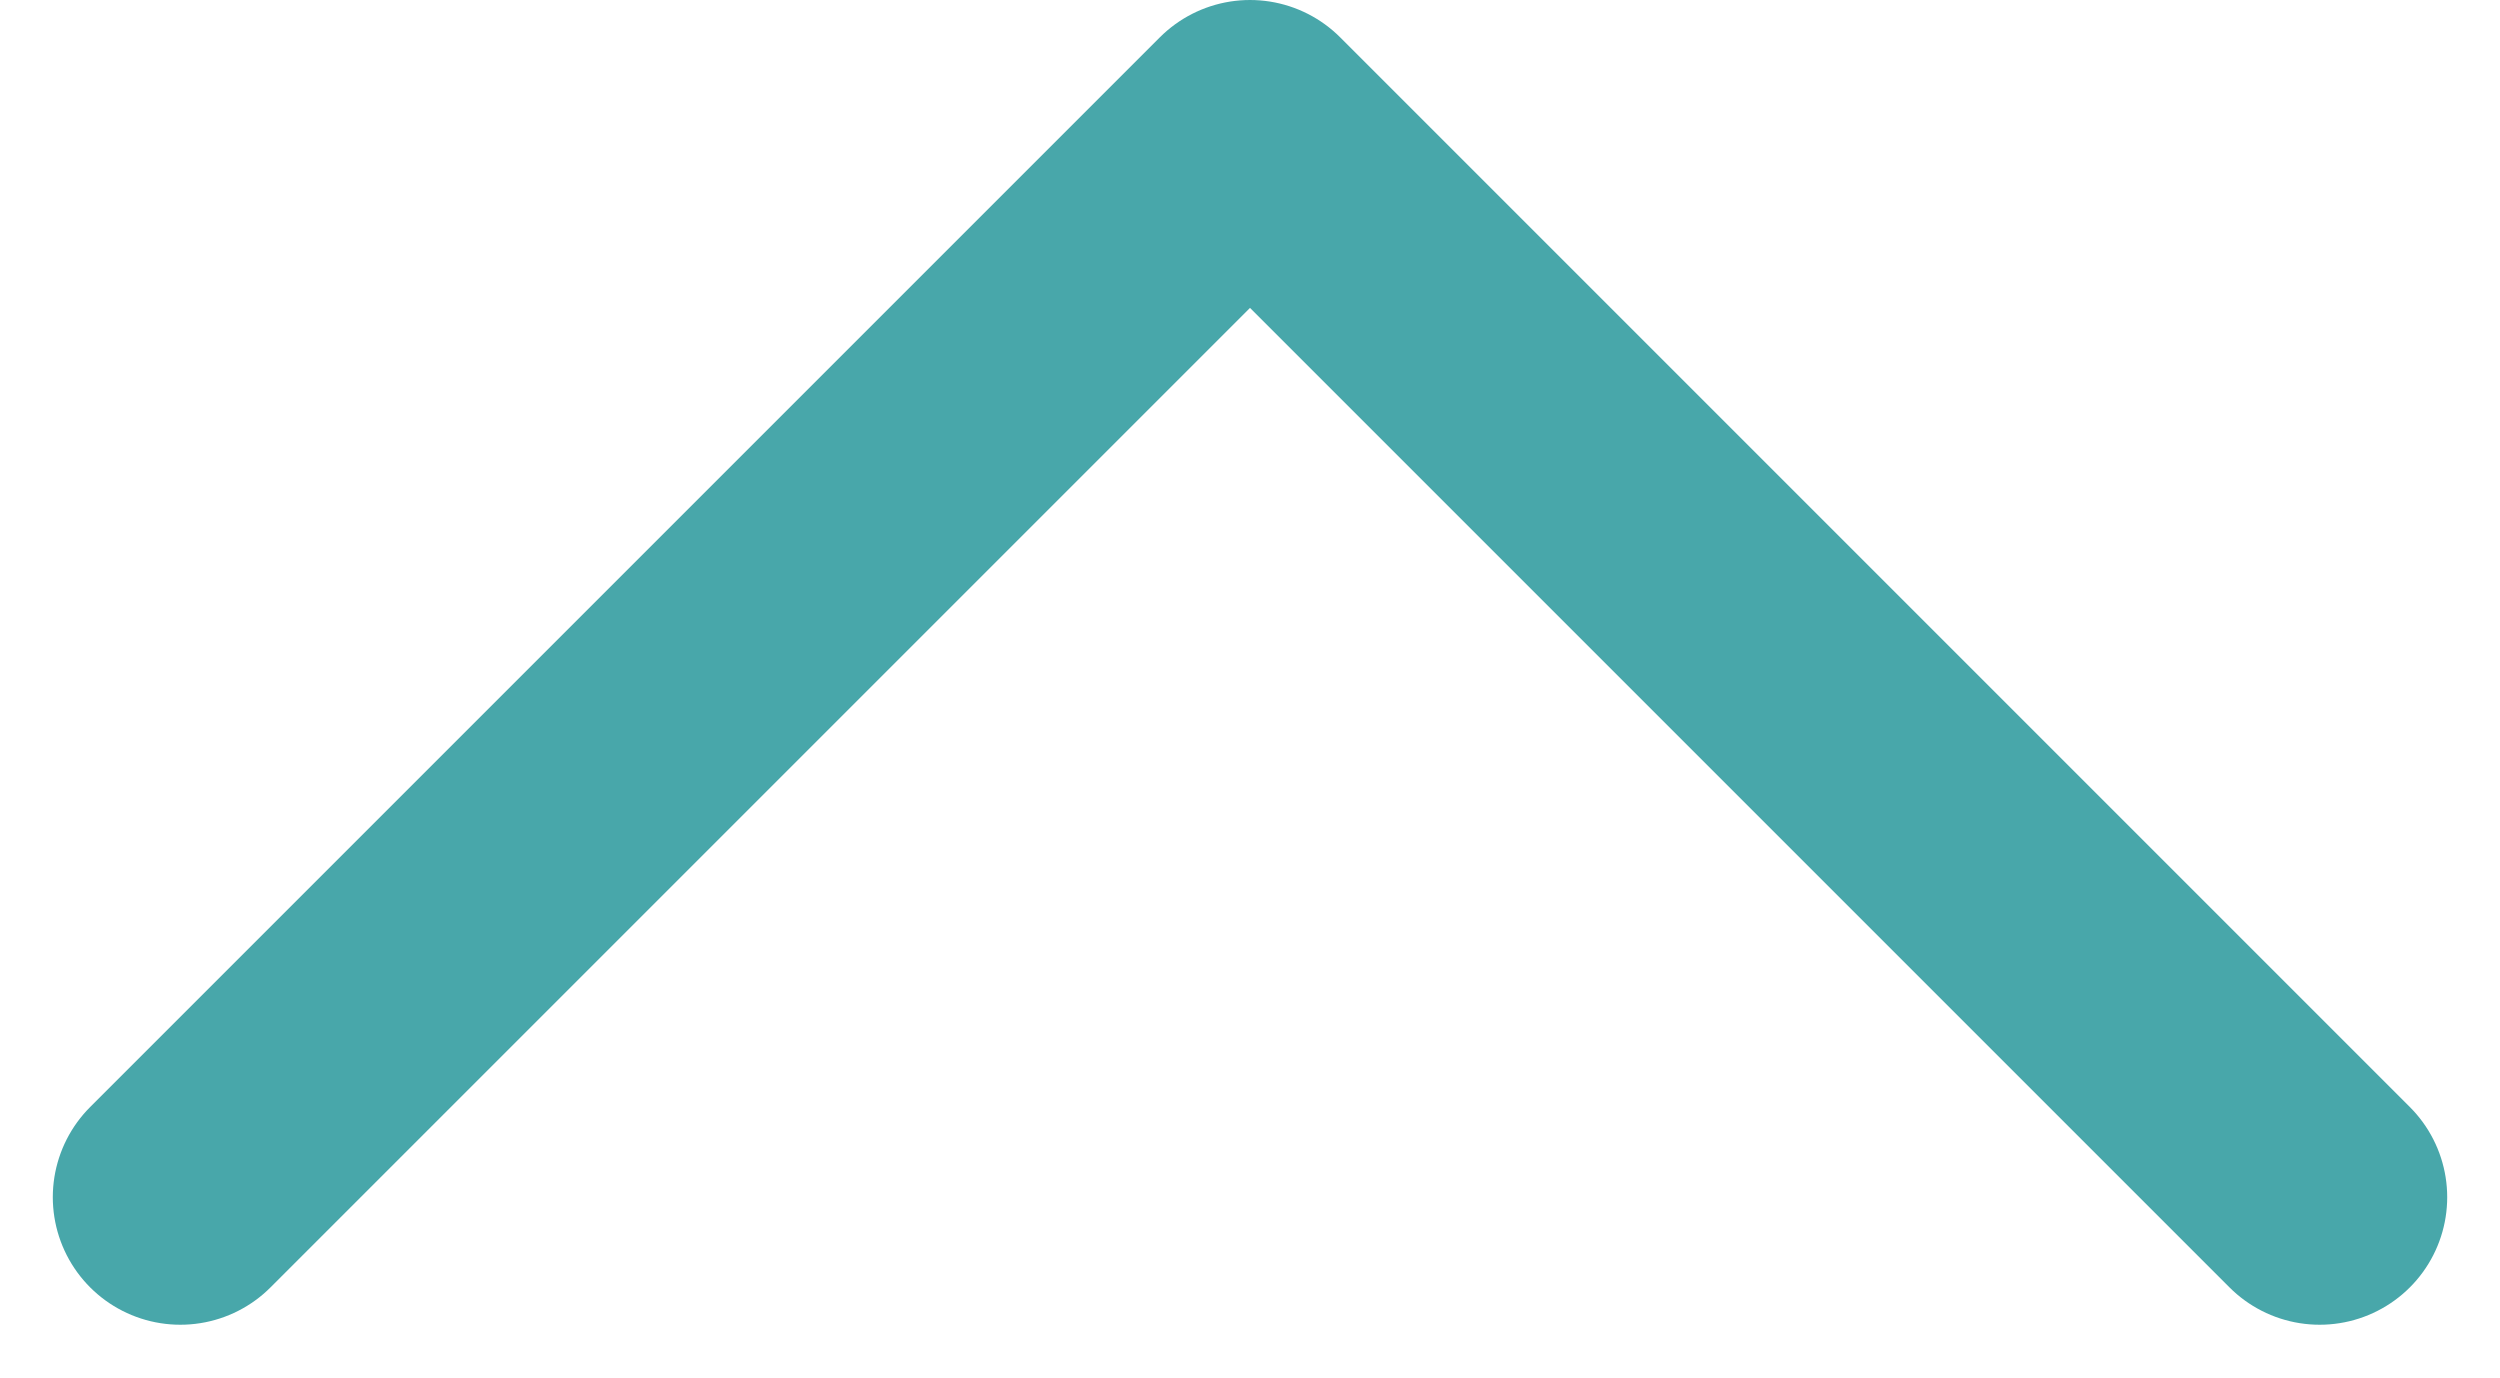 <svg xmlns="http://www.w3.org/2000/svg" width="49.006" height="27.003" viewBox="0 0 49.006 27.003">
  <path id="Pfad_685" data-name="Pfad 685" d="M1621.333,4215.666l20.968,20.968-20.968,20.968" transform="translate(-4212.131 1644.801) rotate(-90)" fill="none" stroke="#48a7aa" stroke-linecap="round" stroke-linejoin="round" stroke-width="5"/>
</svg>
